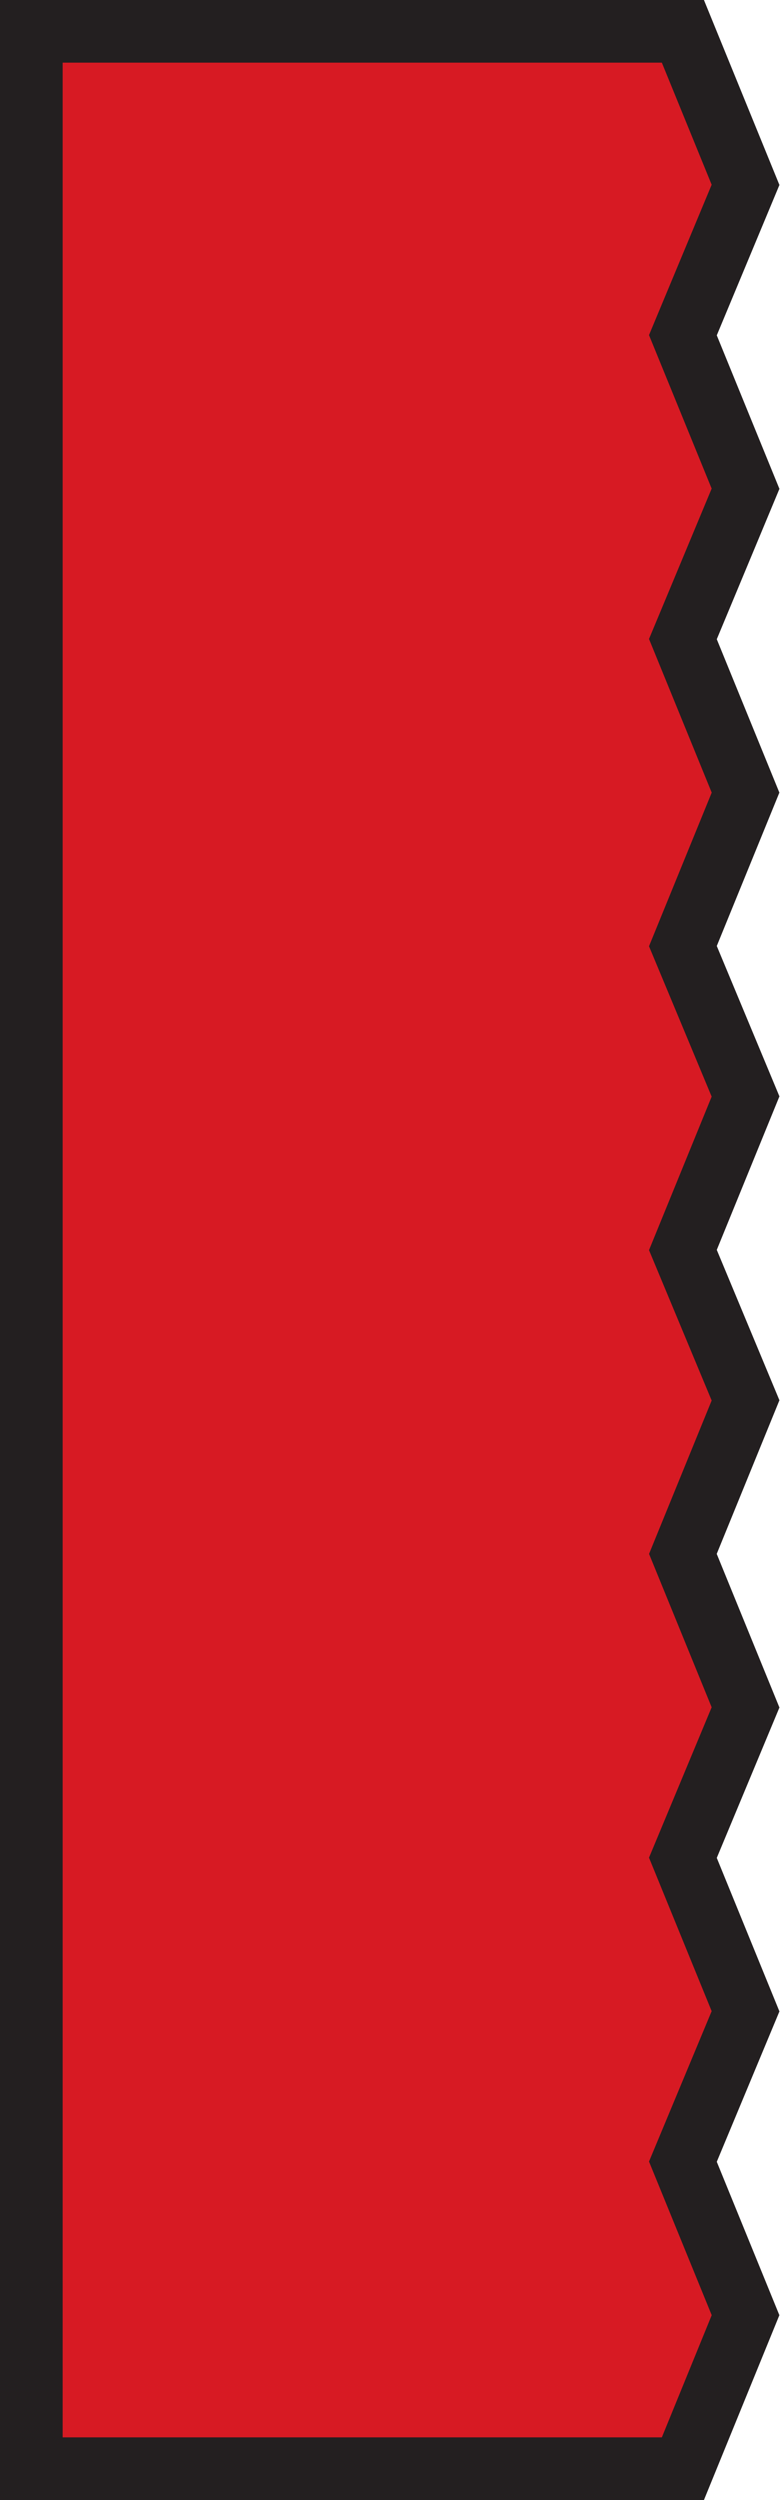 <?xml version="1.0" encoding="utf-8"?>
<!-- Generator: Adobe Illustrator 20.1.0, SVG Export Plug-In . SVG Version: 6.00 Build 0)  -->
<svg version="1.1" xmlns="http://www.w3.org/2000/svg" xmlns:xlink="http://www.w3.org/1999/xlink" x="0px" y="0px" width="24.9px"
	 height="79.8px" viewBox="0 0 24.9 79.8" enable-background="new 0 0 24.9 79.8" xml:space="preserve">
<g id="Layer_1">
</g>
<g id="slip_right">
	<polygon fill="#D71A23" stroke="#231F20" stroke-width="2" stroke-miterlimit="10" points="21.8,78.8 20.5,78.8 19.2,78.8 
		17.9,78.8 16.6,78.8 15.3,78.8 14,78.8 12.7,78.8 11.4,78.8 10.1,78.8 8.8,78.8 7.5,78.8 6.2,78.8 4.9,78.8 3.6,78.8 2.3,78.8 
		1,78.8 1,73.9 1,69 1,64.2 1,59.3 1,54.5 1,49.6 1,44.7 1,39.9 1,35 1,30.2 1,25.3 1,20.4 1,15.6 1,10.7 1,5.9 1,1 2.3,1 3.6,1 
		4.9,1 6.2,1 7.5,1 8.8,1 10.1,1 11.4,1 12.7,1 14,1 15.3,1 16.6,1 17.9,1 19.2,1 20.5,1 21.8,1 23.8,5.9 21.8,10.7 23.8,15.6 
		21.8,20.4 23.8,25.3 21.8,30.2 23.8,35 21.8,39.9 23.8,44.7 21.8,49.6 23.8,54.5 21.8,59.3 23.8,64.2 21.8,69 23.8,73.9 	"/>
</g>
</svg>
